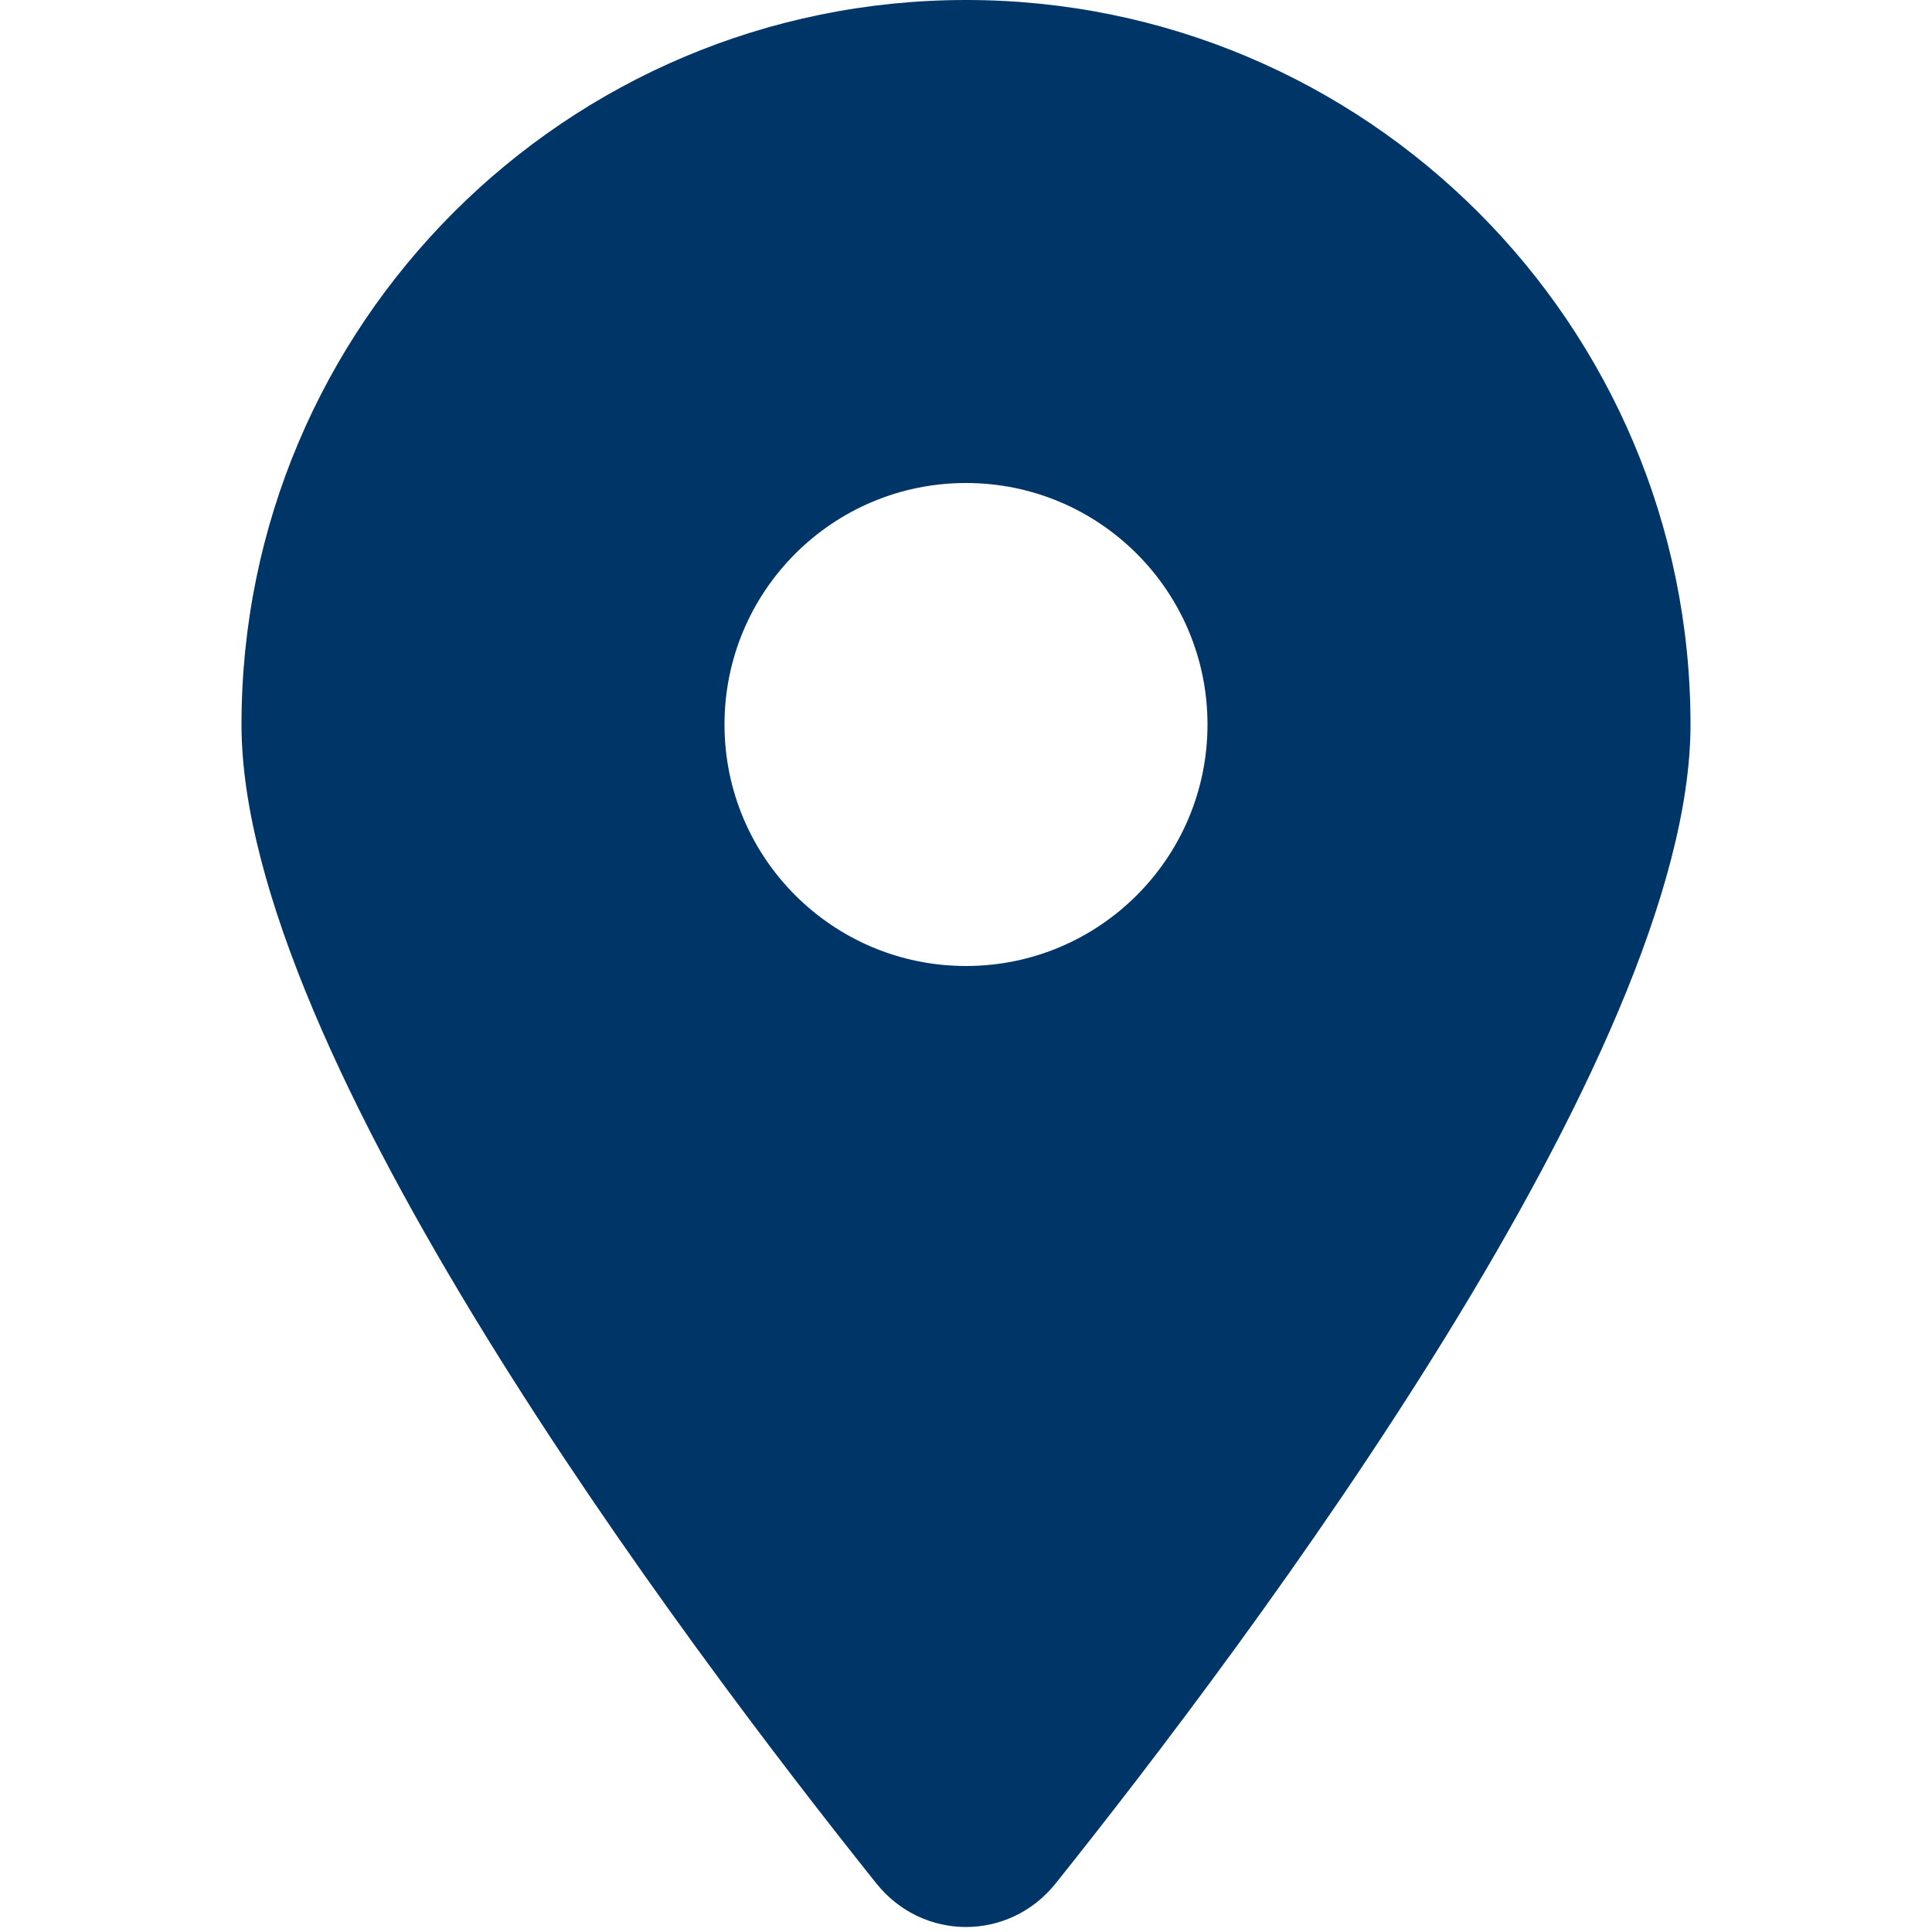 <?xml version="1.0" encoding="utf-8"?>
<!-- Generator: Adobe Illustrator 16.0.0, SVG Export Plug-In . SVG Version: 6.00 Build 0)  -->
<!DOCTYPE svg PUBLIC "-//W3C//DTD SVG 1.1//EN" "http://www.w3.org/Graphics/SVG/1.1/DTD/svg11.dtd">
<svg version="1.1" id="레이어_1" xmlns="http://www.w3.org/2000/svg" xmlns:xlink="http://www.w3.org/1999/xlink" x="0px"
	 y="0px" width="100px" height="100px" viewBox="0 0 100 100" enable-background="new 0 0 100 100" xml:space="preserve">
<path fill="#003567" d="M54.629,97.5C64.648,84.961,87.5,54.57,87.5,37.5C87.5,16.797,70.703,0,50,0S12.5,16.797,12.5,37.5
	c0,17.07,22.852,47.461,32.871,60C47.773,100.488,52.227,100.488,54.629,97.5z M50,25c6.904,0,12.5,5.597,12.5,12.5S56.904,50,50,50
	c-6.904,0-12.5-5.597-12.5-12.5S43.096,25,50,25z"/>
</svg>
